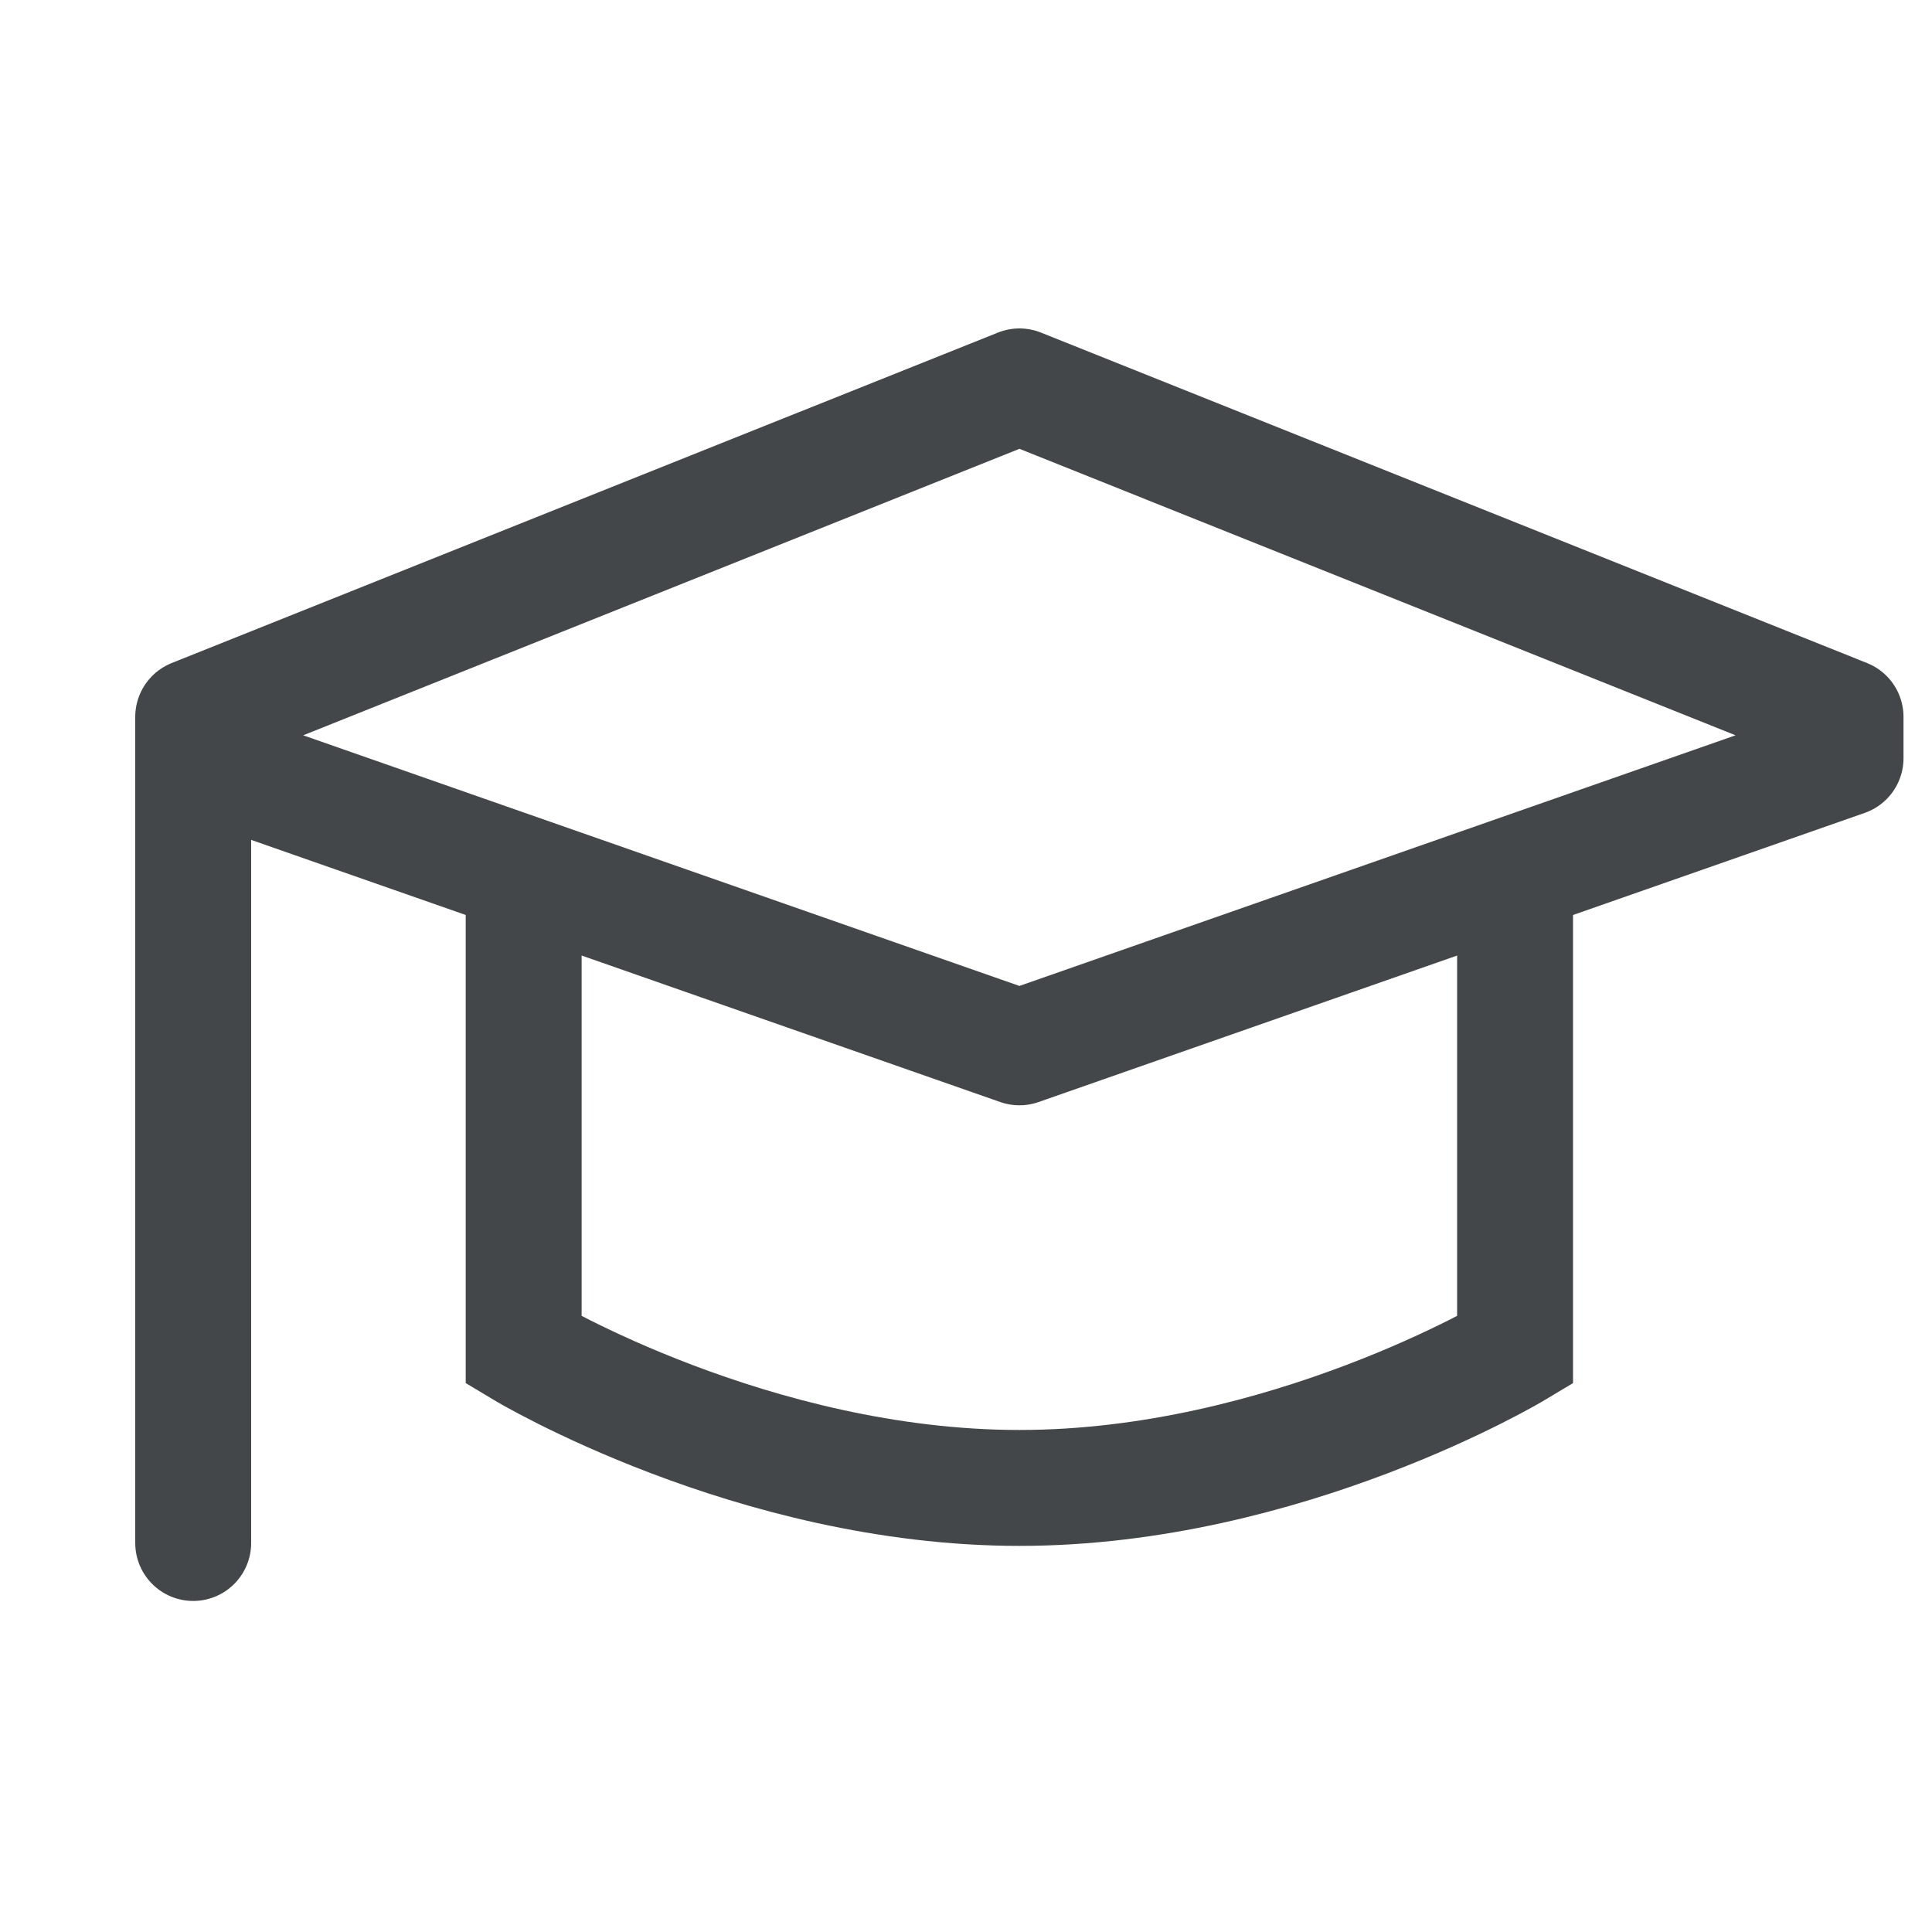 <svg width="20" height="20" viewBox="0 0 20 20" fill="none" xmlns="http://www.w3.org/2000/svg">
<path d="M2 7.421L10.553 4L19.105 7.421V7.849L10.553 10.842L2 7.849V7.421ZM2 7.421V15.973" stroke="#444749" stroke-width="1.2" stroke-linecap="round" stroke-linejoin="round"/>
<path d="M15.684 9.417V13.978C15.684 13.978 13.309 15.403 10.553 15.403C7.796 15.403 5.421 13.978 5.421 13.978V9.417" stroke="#444749" stroke-width="1.2"/>
</svg>
